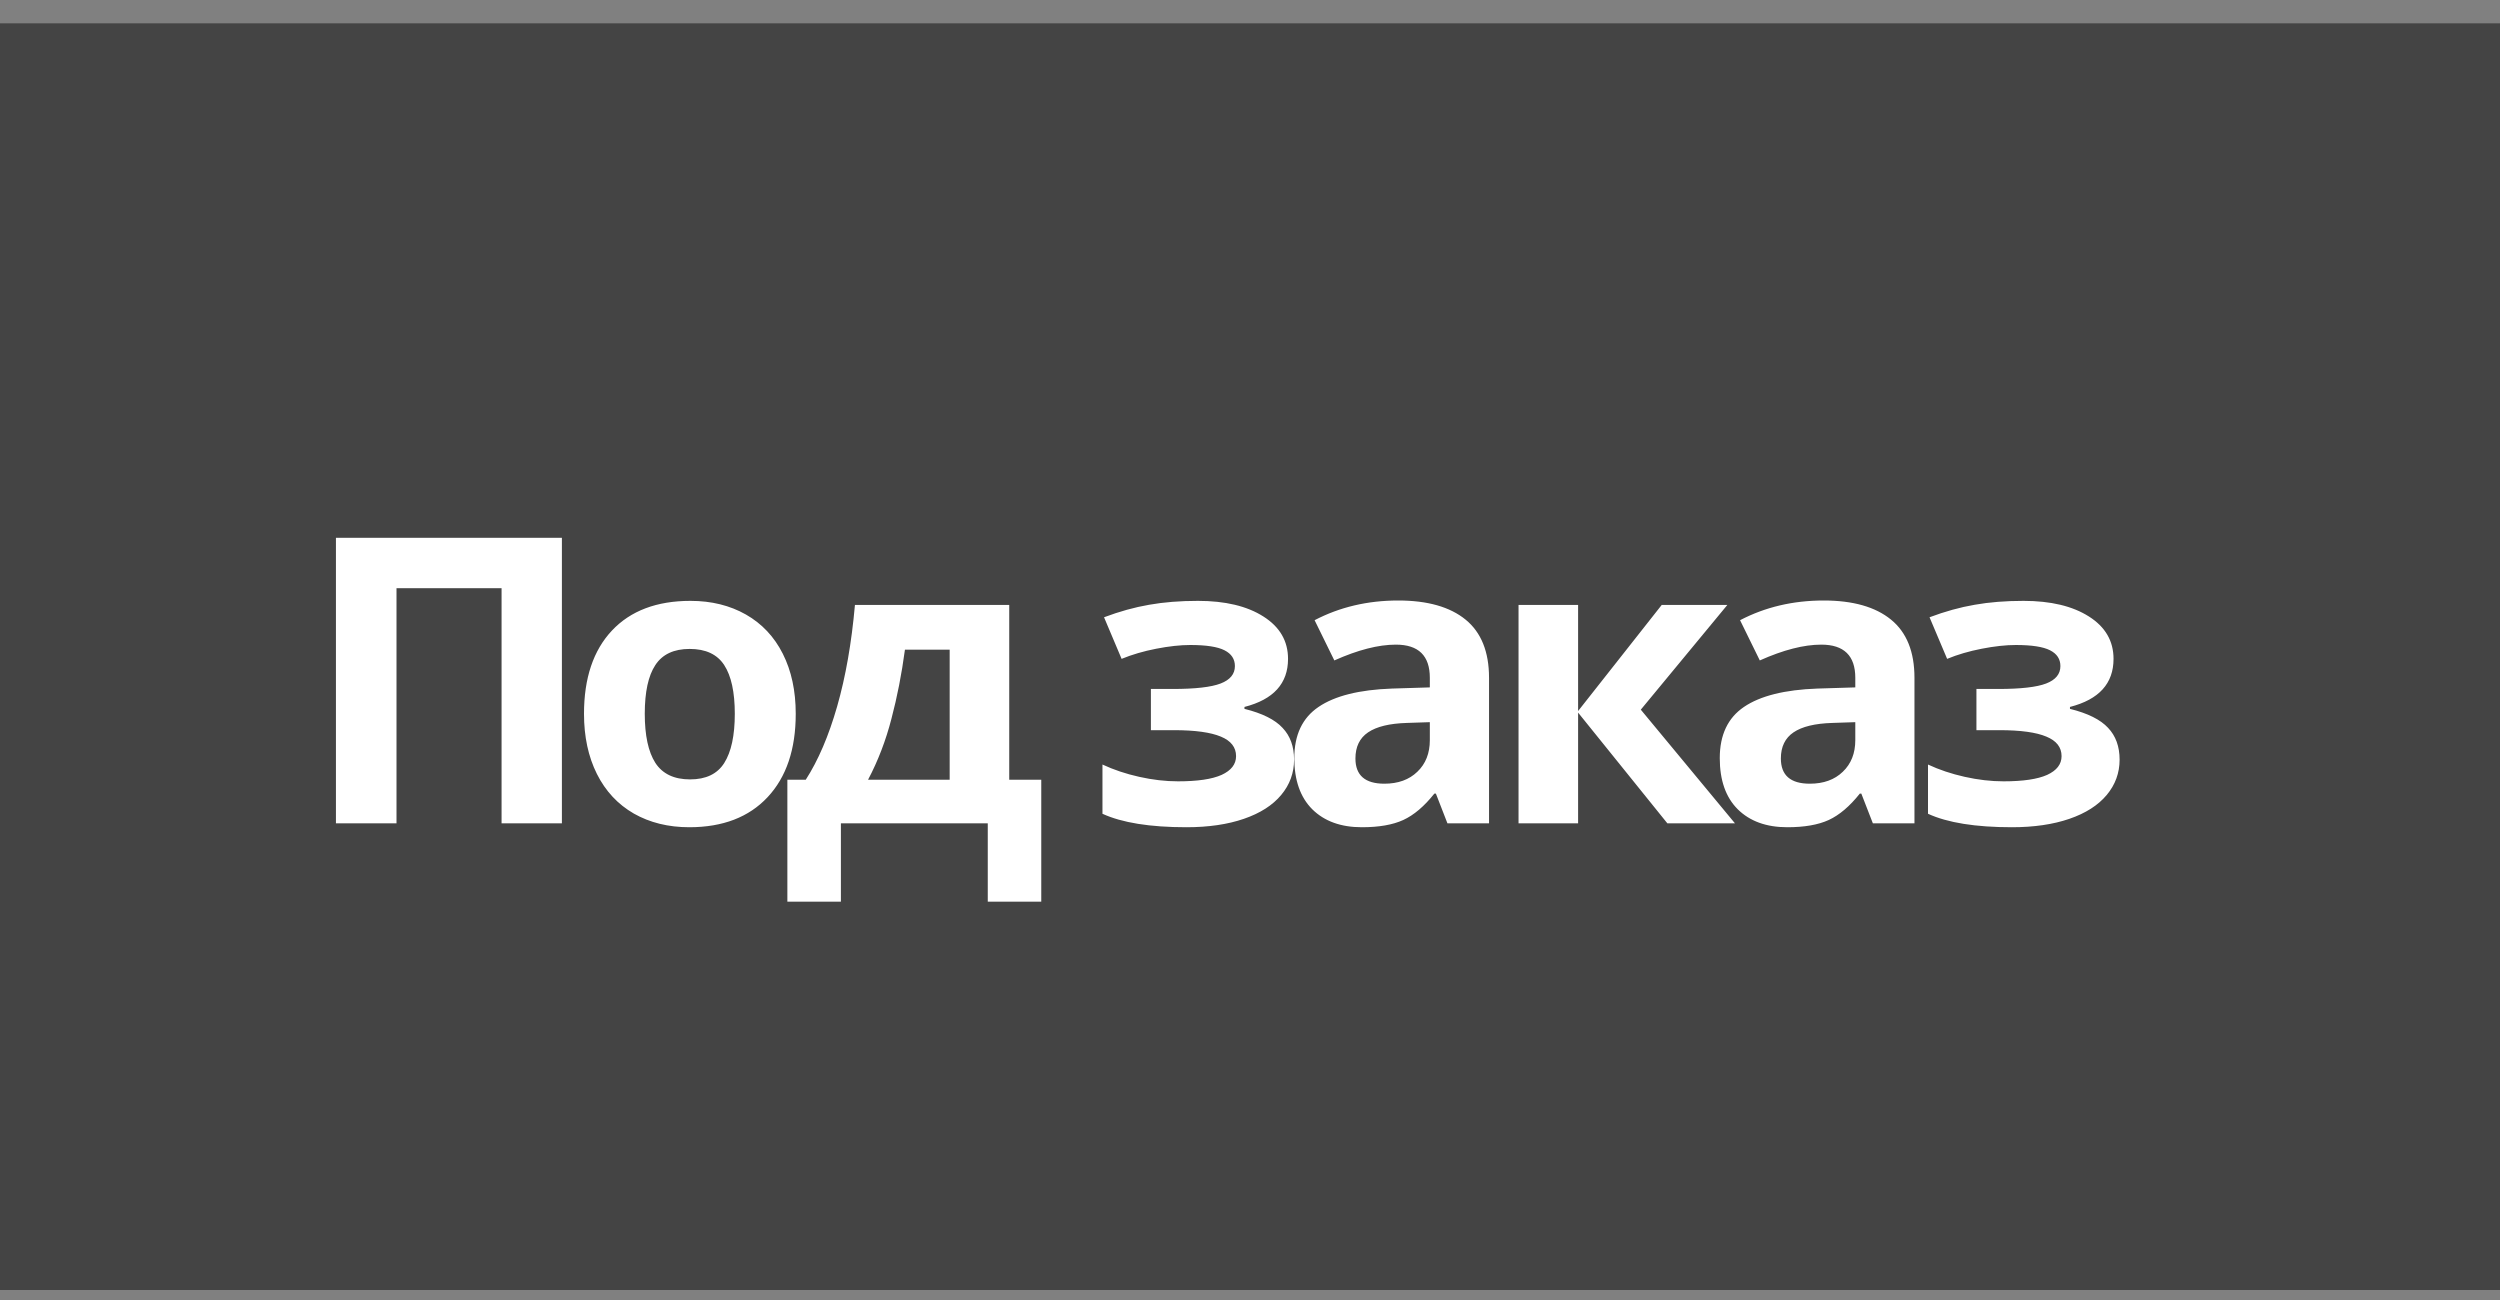 <svg width="75" height="39" viewBox="0 0 75 39" fill="none" xmlns="http://www.w3.org/2000/svg">
<rect x="0" y="0" width="75" height="39" fill="#808080" stroke="none"/>
<g clip-path="url(#clip0_179_1360)">
<g clip-path="url(#clip1_179_1360)">
<path d="M0 0.7H75V38.7H0V0.7Z" fill="#444444"/>
<path d="M16.857 24.7H15.047V17.645H11.895V24.7H10.078V16.134H16.857V24.7ZM19.343 21.413C19.343 22.061 19.448 22.552 19.659 22.884C19.874 23.216 20.222 23.382 20.702 23.382C21.179 23.382 21.52 23.218 21.727 22.89C21.938 22.557 22.044 22.065 22.044 21.413C22.044 20.765 21.938 20.278 21.727 19.954C21.517 19.63 21.171 19.468 20.69 19.468C20.214 19.468 19.87 19.63 19.659 19.954C19.448 20.274 19.343 20.761 19.343 21.413ZM23.872 21.413C23.872 22.479 23.591 23.313 23.028 23.915C22.466 24.516 21.683 24.817 20.679 24.817C20.05 24.817 19.495 24.68 19.015 24.407C18.534 24.13 18.165 23.733 17.907 23.218C17.649 22.702 17.52 22.1 17.52 21.413C17.52 20.343 17.8 19.511 18.358 18.917C18.917 18.323 19.702 18.026 20.714 18.026C21.343 18.026 21.897 18.163 22.378 18.436C22.858 18.71 23.227 19.102 23.485 19.614C23.743 20.126 23.872 20.725 23.872 21.413ZM28.49 23.393V19.491H27.148C27.051 20.218 26.916 20.907 26.744 21.559C26.576 22.212 26.342 22.823 26.041 23.393H28.49ZM31.238 27.05H29.633V24.7H25.227V27.05H23.621V23.393H24.172C24.547 22.811 24.861 22.077 25.115 21.19C25.369 20.303 25.547 19.29 25.648 18.149H30.277V23.393H31.238V27.05ZM35.183 20.669C35.859 20.669 36.338 20.614 36.619 20.505C36.904 20.395 37.047 20.221 37.047 19.983C37.047 19.772 36.943 19.614 36.736 19.509C36.529 19.403 36.187 19.35 35.711 19.35C35.41 19.35 35.068 19.387 34.685 19.462C34.306 19.536 33.961 19.637 33.648 19.766L33.121 18.518C33.586 18.343 34.037 18.218 34.474 18.143C34.912 18.065 35.4 18.026 35.939 18.026C36.756 18.026 37.41 18.182 37.902 18.495C38.394 18.807 38.641 19.231 38.641 19.766C38.641 20.505 38.205 20.985 37.334 21.208V21.266C37.869 21.399 38.25 21.589 38.476 21.835C38.707 22.077 38.822 22.395 38.822 22.79C38.822 23.188 38.693 23.542 38.435 23.85C38.178 24.159 37.804 24.397 37.316 24.565C36.828 24.733 36.254 24.817 35.594 24.817C34.5 24.817 33.66 24.682 33.074 24.413V22.936C33.41 23.093 33.777 23.216 34.176 23.305C34.578 23.395 34.967 23.44 35.342 23.44C35.924 23.44 36.359 23.376 36.648 23.247C36.937 23.114 37.082 22.927 37.082 22.684C37.082 22.419 36.929 22.223 36.625 22.098C36.32 21.97 35.851 21.905 35.219 21.905H34.527V20.669H35.183ZM43.423 24.7L43.077 23.809H43.03C42.729 24.188 42.419 24.452 42.098 24.6C41.782 24.745 41.368 24.817 40.856 24.817C40.227 24.817 39.731 24.637 39.368 24.278C39.009 23.919 38.829 23.407 38.829 22.743C38.829 22.048 39.071 21.536 39.556 21.208C40.044 20.876 40.778 20.692 41.759 20.657L42.895 20.622V20.335C42.895 19.671 42.556 19.339 41.876 19.339C41.352 19.339 40.737 19.497 40.03 19.813L39.438 18.606C40.192 18.212 41.028 18.015 41.946 18.015C42.825 18.015 43.499 18.206 43.968 18.589C44.436 18.971 44.671 19.553 44.671 20.335V24.7H43.423ZM42.895 21.665L42.204 21.688C41.684 21.704 41.298 21.798 41.044 21.97C40.79 22.141 40.663 22.403 40.663 22.755C40.663 23.259 40.952 23.511 41.53 23.511C41.944 23.511 42.274 23.391 42.52 23.153C42.77 22.915 42.895 22.598 42.895 22.204V21.665ZM49.851 18.149H51.82L49.224 21.29L52.049 24.7H50.021L47.343 21.378V24.7H45.556V18.149H47.343V21.331L49.851 18.149ZM56.186 24.7L55.84 23.809H55.794C55.493 24.188 55.182 24.452 54.862 24.6C54.546 24.745 54.132 24.817 53.62 24.817C52.991 24.817 52.495 24.637 52.132 24.278C51.772 23.919 51.593 23.407 51.593 22.743C51.593 22.048 51.835 21.536 52.319 21.208C52.807 20.876 53.542 20.692 54.522 20.657L55.659 20.622V20.335C55.659 19.671 55.319 19.339 54.639 19.339C54.116 19.339 53.501 19.497 52.794 19.813L52.202 18.606C52.956 18.212 53.792 18.015 54.71 18.015C55.589 18.015 56.262 18.206 56.731 18.589C57.2 18.971 57.434 19.553 57.434 20.335V24.7H56.186ZM55.659 21.665L54.968 21.688C54.448 21.704 54.061 21.798 53.807 21.97C53.553 22.141 53.426 22.403 53.426 22.755C53.426 23.259 53.715 23.511 54.294 23.511C54.708 23.511 55.038 23.391 55.284 23.153C55.534 22.915 55.659 22.598 55.659 22.204V21.665ZM59.949 20.669C60.625 20.669 61.103 20.614 61.385 20.505C61.67 20.395 61.812 20.221 61.812 19.983C61.812 19.772 61.709 19.614 61.502 19.509C61.295 19.403 60.953 19.35 60.476 19.35C60.175 19.35 59.834 19.387 59.451 19.462C59.072 19.536 58.726 19.637 58.414 19.766L57.886 18.518C58.351 18.343 58.802 18.218 59.24 18.143C59.677 18.065 60.166 18.026 60.705 18.026C61.521 18.026 62.175 18.182 62.668 18.495C63.16 18.807 63.406 19.231 63.406 19.766C63.406 20.505 62.97 20.985 62.099 21.208V21.266C62.635 21.399 63.015 21.589 63.242 21.835C63.472 22.077 63.588 22.395 63.588 22.79C63.588 23.188 63.459 23.542 63.201 23.85C62.943 24.159 62.57 24.397 62.082 24.565C61.593 24.733 61.019 24.817 60.359 24.817C59.265 24.817 58.425 24.682 57.84 24.413V22.936C58.175 23.093 58.543 23.216 58.941 23.305C59.343 23.395 59.732 23.44 60.107 23.44C60.689 23.44 61.125 23.376 61.414 23.247C61.703 23.114 61.847 22.927 61.847 22.684C61.847 22.419 61.695 22.223 61.39 22.098C61.086 21.97 60.617 21.905 59.984 21.905H59.293V20.669H59.949Z" fill="white"/>
</g>
</g>
<defs>
<clipPath id="clip0_179_1360">
<rect width="75" height="38" fill="white" transform="translate(0 0.7)"/>
</clipPath>
<clipPath id="clip1_179_1360">
<rect width="75" height="38" fill="white" transform="translate(0 0.7)"/>
</clipPath>
</defs>
</svg>
